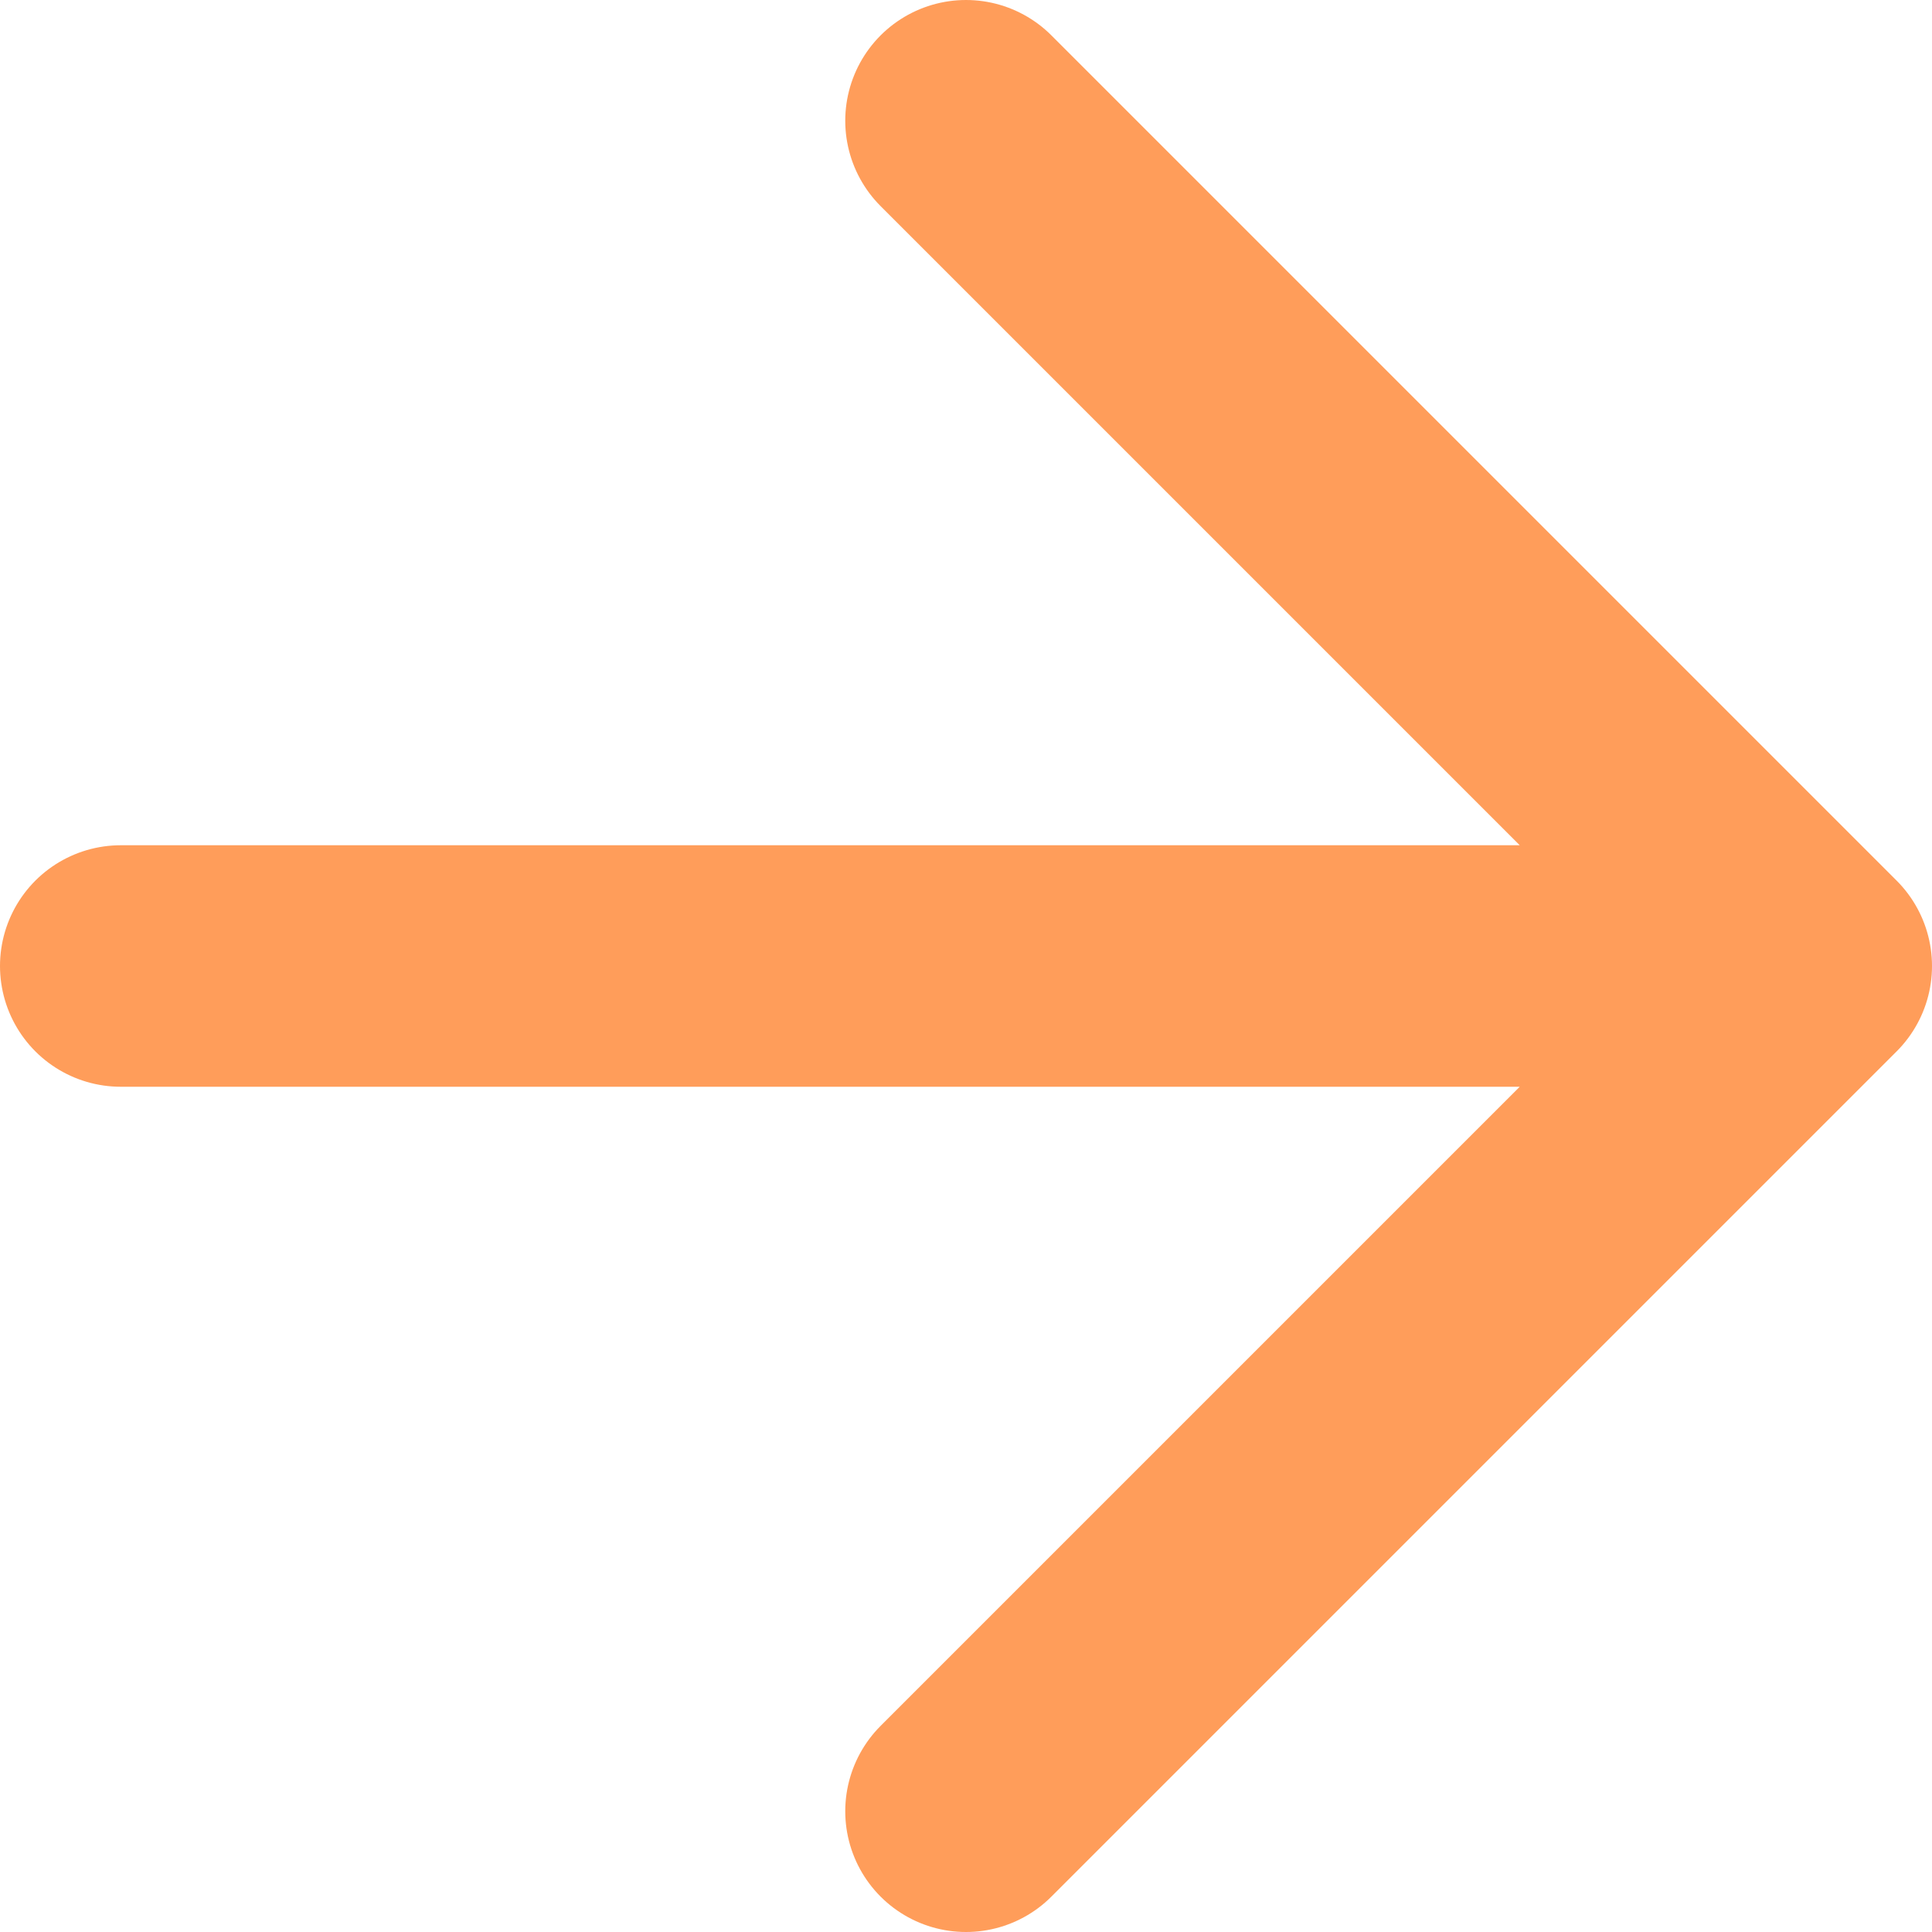 <?xml version="1.0" encoding="UTF-8"?> <svg xmlns="http://www.w3.org/2000/svg" width="16" height="16" viewBox="0 0 16 16" fill="none"> <path d="M1 8H15M15 8L8 15M15 8L8 1" stroke="#FF9D5A" stroke-width="2" stroke-linecap="round" stroke-linejoin="round"></path> </svg> 